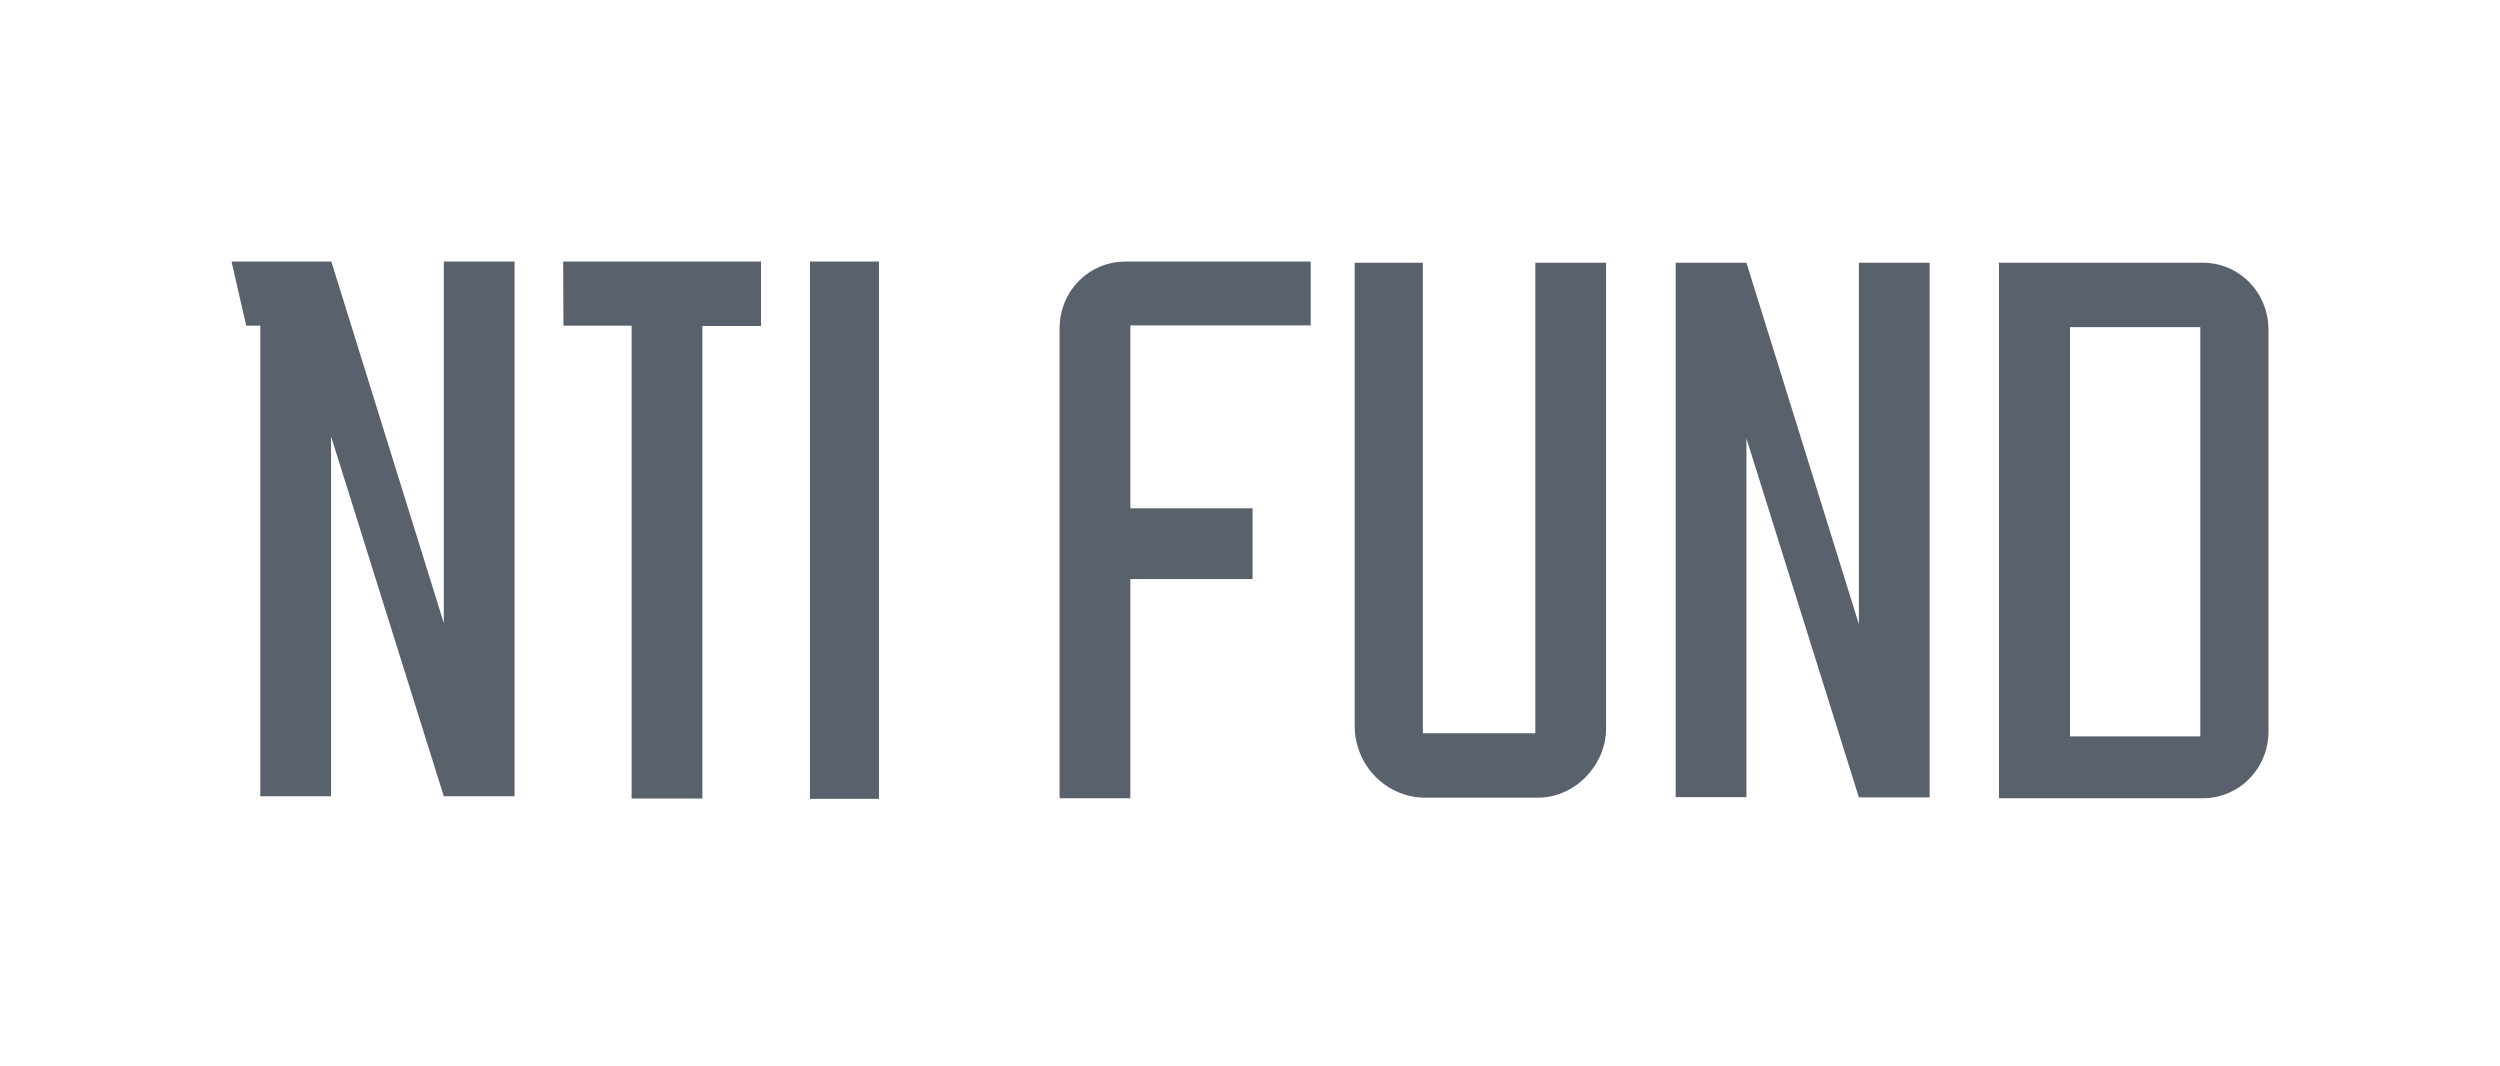 <?xml version="1.0" encoding="utf-8"?>
<svg width="122" height="52" version="1.1" id="Layer_1" xmlns="http://www.w3.org/2000/svg" xmlns:xlink="http://www.w3.org/1999/xlink" x="0px" y="0px"
	 viewBox="0 0 869.2 358.6" style="enable-background:new 0 0 869.2 358.6;" xml:space="preserve">
<style type="text/css">
	.st0{fill:#59616D;}
</style>
<g>
	<g>
		<g>
			<path class="st0" d="M195.8,85h68.8v22.4h-20.4v164.3h-24.6V107.3h-23.7L195.8,85L195.8,85z"/>
		</g>
		<g>
			<g>
				<path class="st0" d="M607.2,146.5l39.1,124.8h24.6V85.4h-24.6v125.7L607.2,85.4h-24.6v185.8h24.6V146.5z"/>
			</g>
		</g>
		<g>
			<rect x="281.6" y="85" class="st0" width="24" height="186.8"/>
		</g>
		<g>
			<path class="st0" d="M533.8,85.4V249h-39.1V85.4h-23.7v161c0,13.8,11,25,24.6,25h39.1c12.8,0,23.7-11.2,23.7-24.1V85.4H533.8z"/>
		</g>
		<g>
			<path class="st0" d="M765.8,85.4h-46.2h-24.6v22.4v142.3v21.5h24.6h46.2c12.8,0,22.9-10.4,22.9-23.2V108.7
				C788.7,95.7,778.5,85.4,765.8,85.4z M765,250.1h-45.3V107.8H765V250.1z"/>
		</g>
		<g>
			<path class="st0" d="M455.7,107.3V85h-64.4c-12.8,0-22.9,10.4-22.9,23.2v163.4h24.6v-76.2h42.5v-24.6h-42.5v-63.6H455.7z"/>
		</g>
		<polygon class="st0" points="154.3,85 154.3,210.7 115.2,85 112.5,85 90.5,85 80.5,85 85.6,107.3 90.5,107.3 90.5,270.9 
			115.1,270.9 115.1,146.1 115.2,146.1 154.3,270.9 178.9,270.9 178.9,85 		"/>
	</g>
</g>
</svg>
